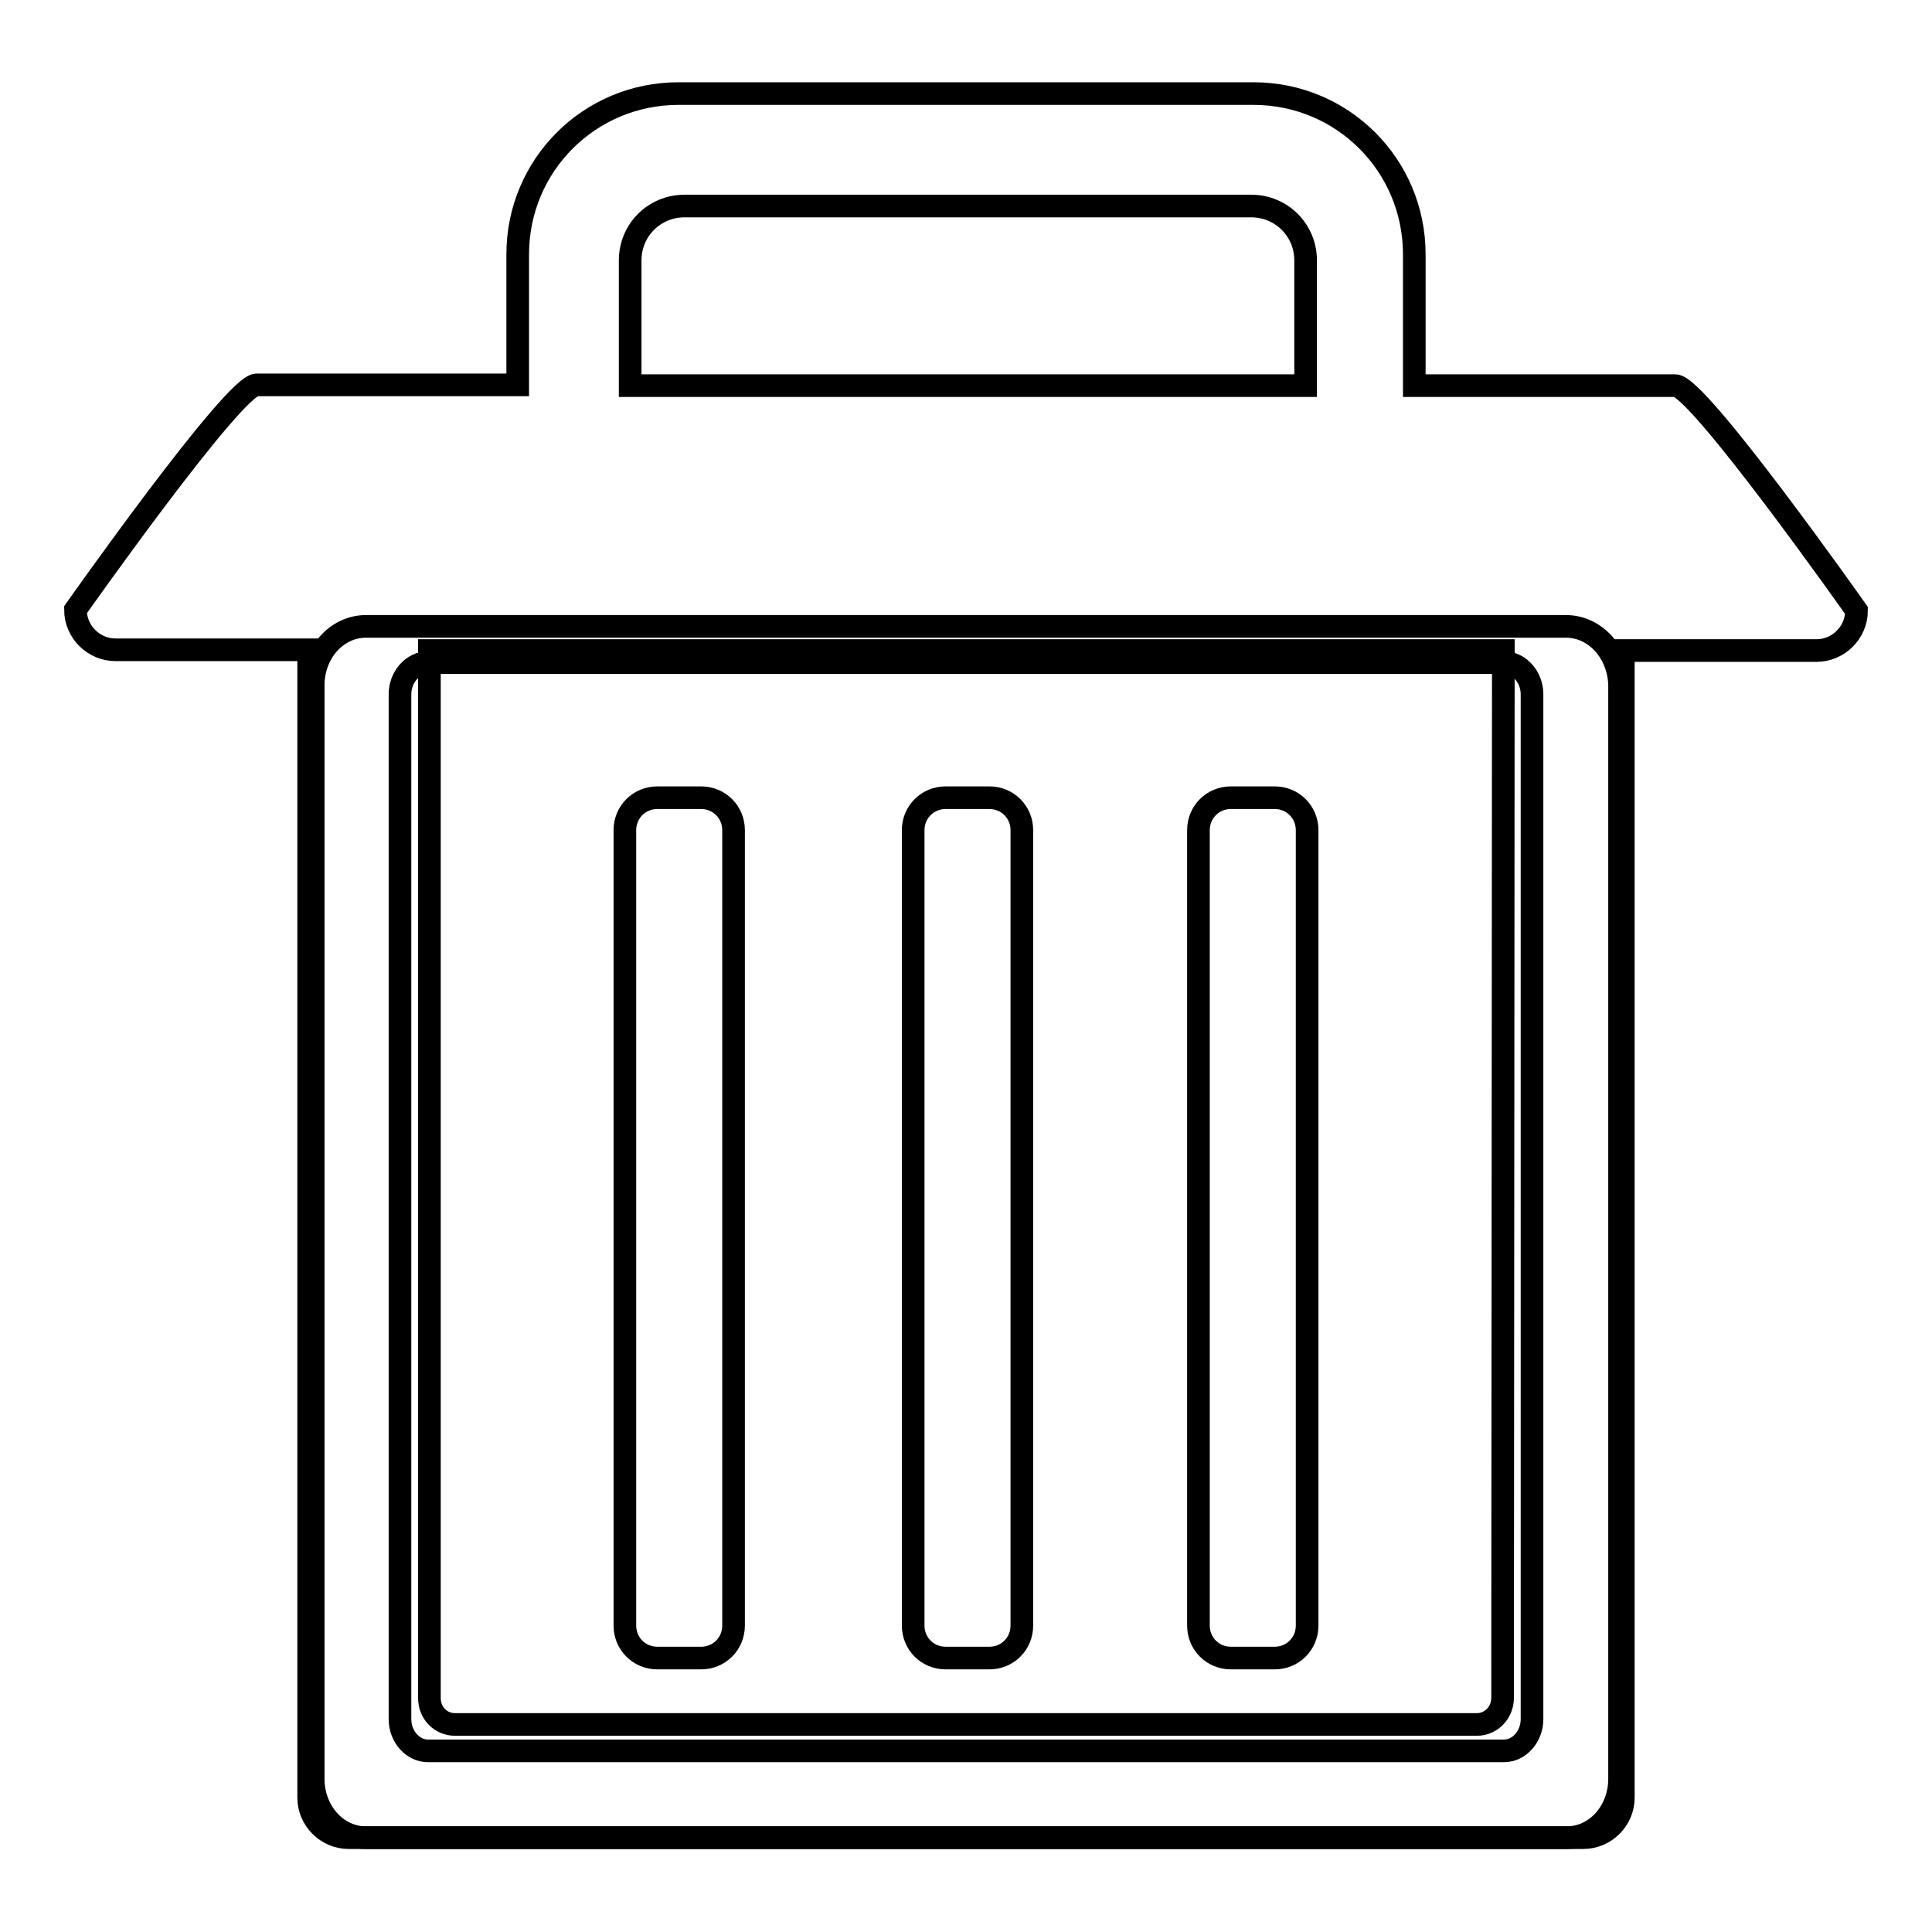 <?xml version="1.0" encoding="utf-8"?>
<!-- Svg Vector Icons : http://www.onlinewebfonts.com/icon -->
<!DOCTYPE svg PUBLIC "-//W3C//DTD SVG 1.1//EN" "http://www.w3.org/Graphics/SVG/1.1/DTD/svg11.dtd">
<svg version="1.1" xmlns="http://www.w3.org/2000/svg" xmlns:xlink="http://www.w3.org/1999/xlink" x="0px" y="0px" viewBox="0 0 256 256" enable-background="new 0 0 256 256" xml:space="preserve">
<g><g><path stroke-width="3" fill-opacity="0" stroke="#000000"  d="M207.5,83H48.5c-3.9,0-7,3.5-7,7.8v144.9c0,4.3,3.1,7.8,7,7.8h159.1c3.9,0,7-3.5,7-7.8V90.8C214.5,86.5,211.4,83,207.5,83L207.5,83z M203,227.8c0,2.3-1.7,4.2-3.7,4.2H56.7c-2,0-3.7-1.9-3.7-4.2V92c0-2.3,1.7-4.2,3.7-4.2h142.6c2,0,3.7,1.9,3.7,4.2L203,227.8L203,227.8z"/><path stroke-width="3" fill-opacity="0" stroke="#000000"  d="M97.2,215.4c0,2.4-1.9,4.3-4.3,4.3h-5.8c-2.4,0-4.3-1.9-4.3-4.3V110c0-2.4,1.9-4.3,4.3-4.3h5.8c2.4,0,4.3,1.9,4.3,4.3V215.4L97.2,215.4z"/><path stroke-width="3" fill-opacity="0" stroke="#000000"  d="M135.4,215.4c0,2.4-1.9,4.3-4.3,4.3h-5.8c-2.4,0-4.3-1.9-4.3-4.3V110c0-2.4,1.9-4.3,4.3-4.3h5.8c2.4,0,4.3,1.9,4.3,4.3V215.4L135.4,215.4z"/><path stroke-width="3" fill-opacity="0" stroke="#000000"  d="M173.2,215.4c0,2.4-1.9,4.3-4.3,4.3h-5.8c-2.4,0-4.3-1.9-4.3-4.3V110c0-2.4,1.9-4.3,4.3-4.3h5.8c2.4,0,4.3,1.9,4.3,4.3V215.4L173.2,215.4z"/><path stroke-width="3" fill-opacity="0" stroke="#000000"  d="M222,51.1h-34.6c0-0.3,0-0.6,0-0.8V33.7c0-11.8-9.5-21.3-21.3-21.3H89.9c-11.8,0-21.3,9.5-21.3,21.3v16.5c0,0.3,0,0.6,0,0.8H34c-3,0-24,29.8-24,29.8c0,2.9,2.4,5.3,5.3,5.3h25.6v152.1c0,2.9,2.4,5.3,5.3,5.3h163.6c2.9,0,5.3-2.4,5.3-5.3V86.2h25.6c2.9,0,5.3-2.4,5.3-5.3C246,80.9,225,51.1,222,51.1z M83.5,34.5c0-4,3.2-7.2,7.2-7.2h75.1c4,0,7.2,3.2,7.2,7.2v16.6H83.5V34.5z M199.1,225c0,1.9-1.5,3.5-3.4,3.5H60.3c-1.9,0-3.4-1.5-3.4-3.5V86.2h142.3L199.1,225L199.1,225z"/></g></g>
</svg>